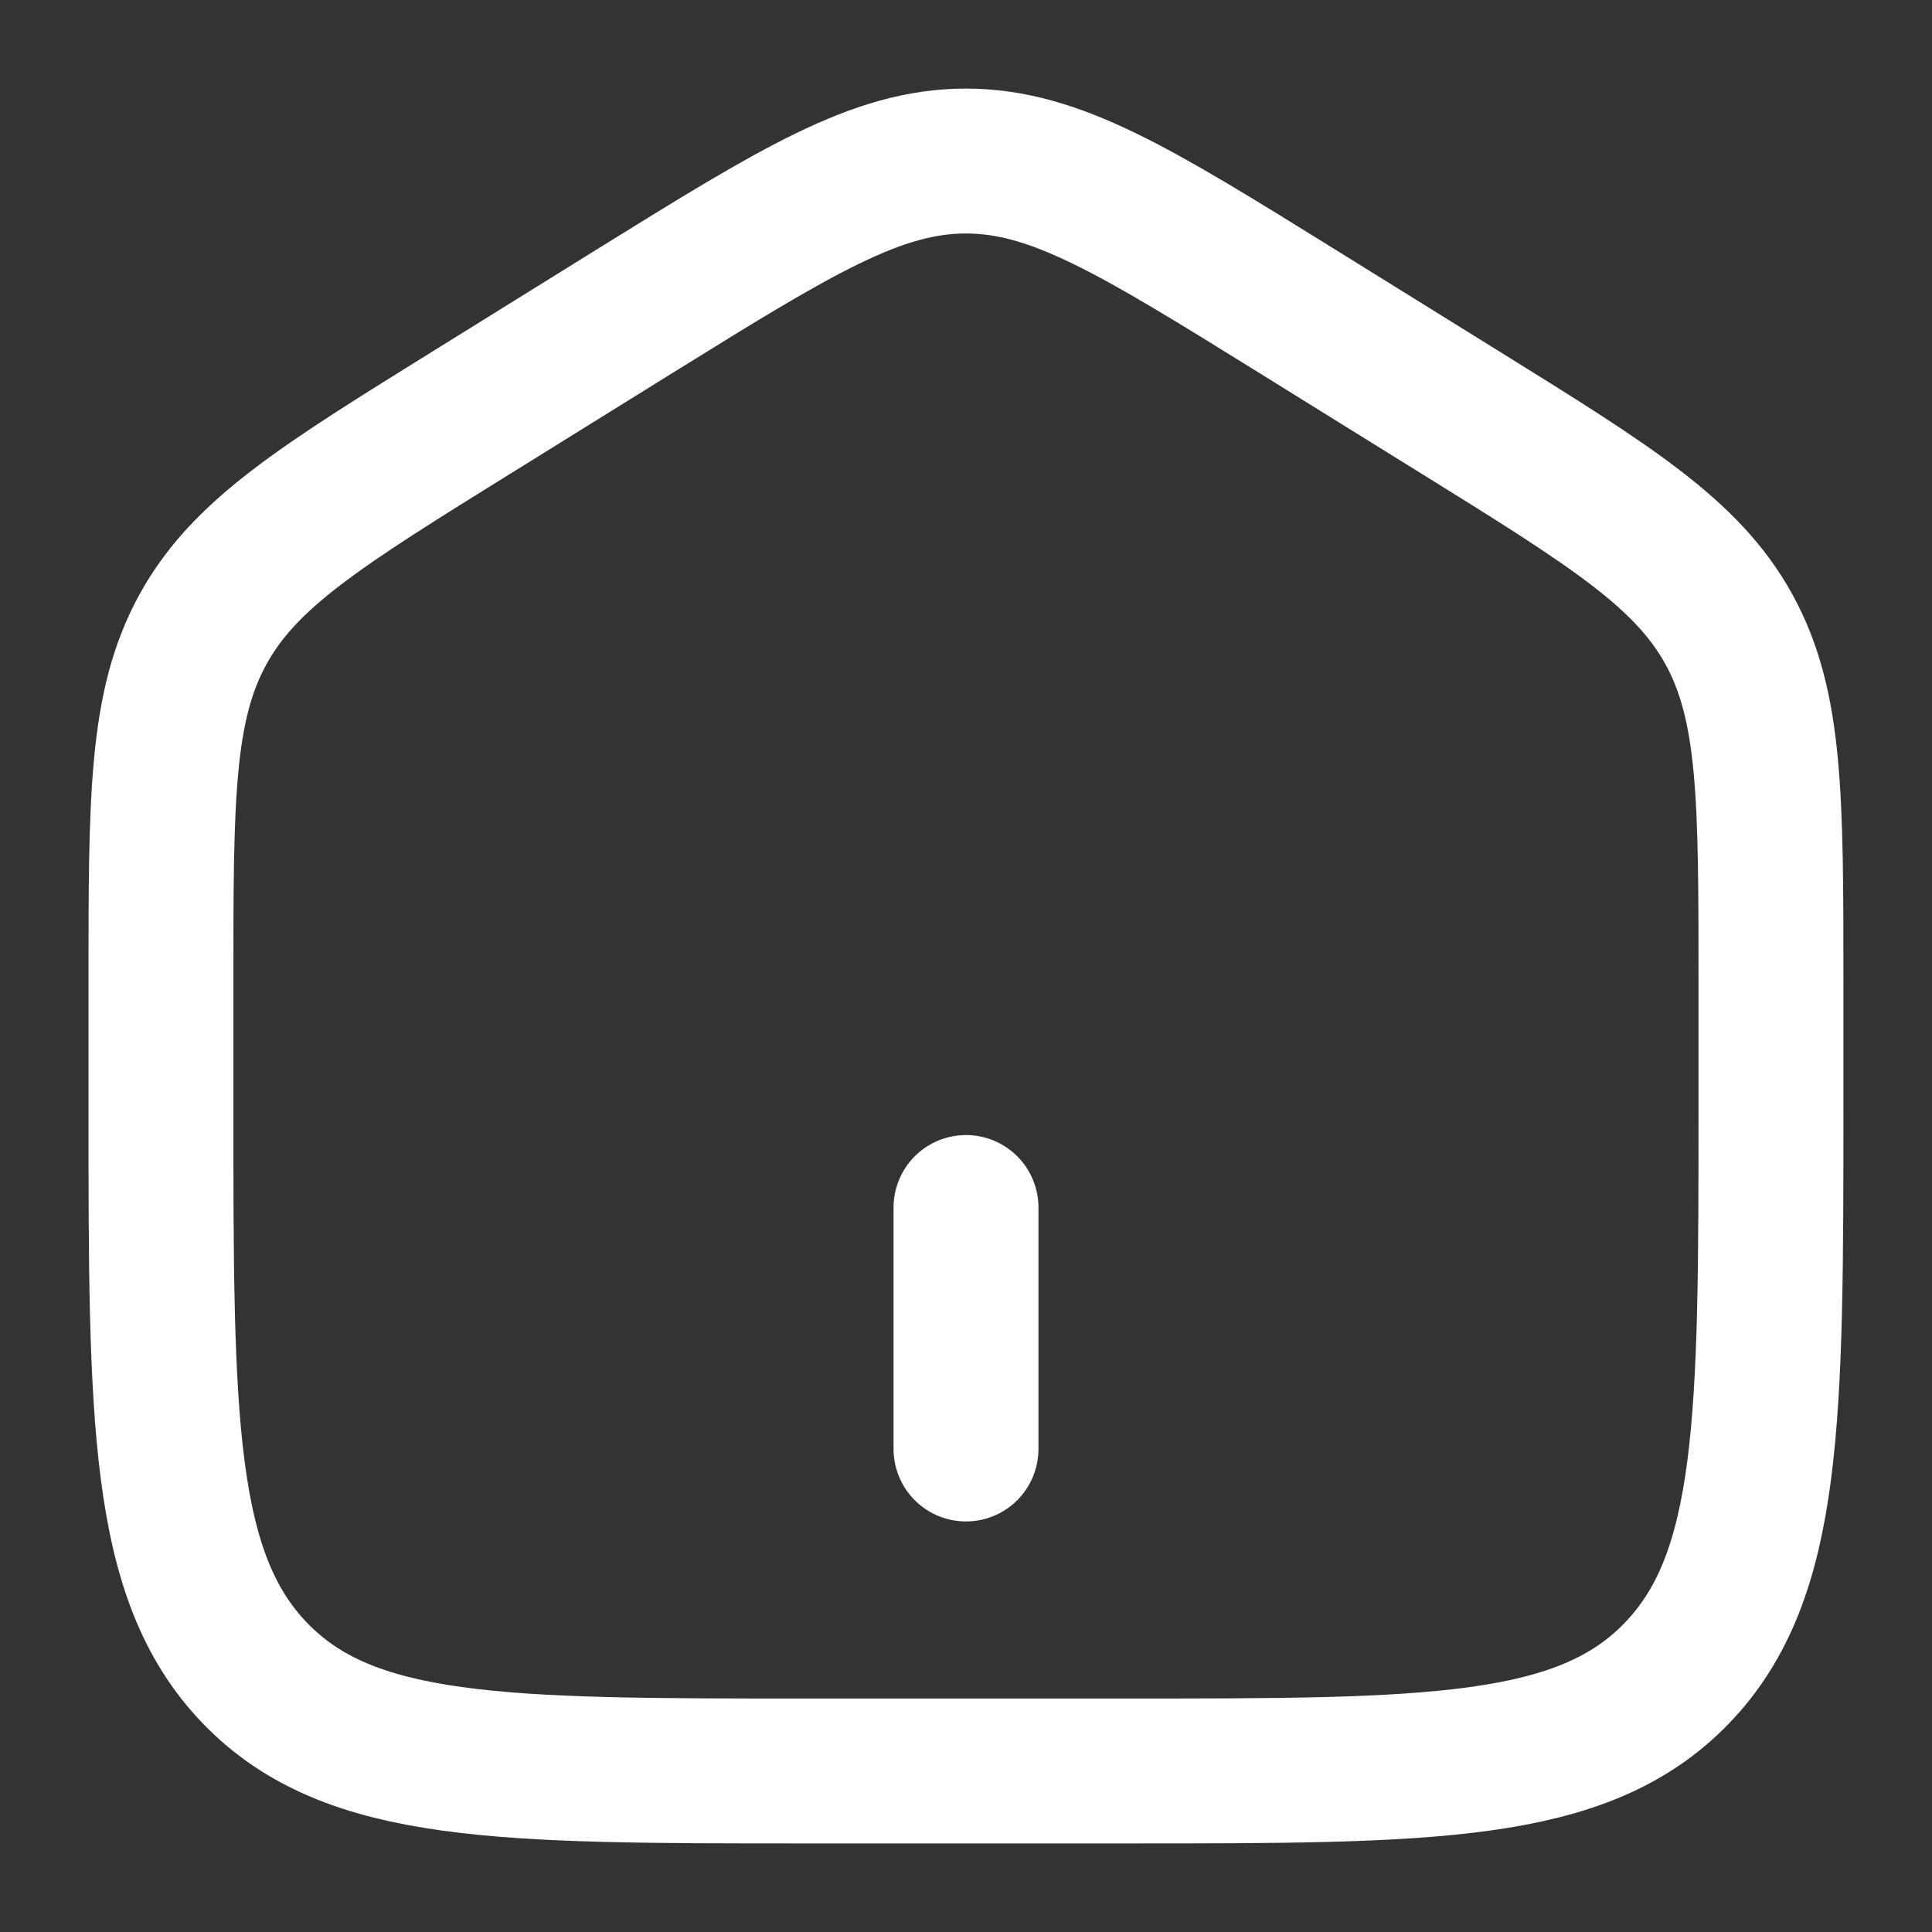 <svg width="20" height="20" viewBox="0 0 20 20" fill="none" xmlns="http://www.w3.org/2000/svg">
	<rect x="0" y="0" width="20" height="20" fill="#333333" stroke="none"/>
	<g clip-path="url(#clip0_2001_604)">
		<path d="M1.666 10.17C1.666 8.263 1.666 7.309 2.099 6.519C2.531 5.729 3.322 5.238 4.903 4.257L6.569 3.222C8.241 2.185 9.076 1.667 9.999 1.667C10.923 1.667 11.758 2.185 13.429 3.222L15.096 4.257C16.677 5.238 17.467 5.729 17.9 6.519C18.333 7.309 18.333 8.263 18.333 10.17V11.438C18.333 14.688 18.333 16.314 17.356 17.323C16.38 18.333 14.809 18.333 11.666 18.333H8.333C5.19 18.333 3.619 18.333 2.642 17.323C1.666 16.314 1.666 14.688 1.666 11.438V10.17Z" stroke="white" stroke-width="1.5" />
		<path d="M10 12.5L10 15" stroke="white" stroke-width="1.5" stroke-linecap="round" />
	</g>
	<defs>
		<clipPath id="clip0_2001_604">
			<rect width="20" height="20" fill="white" />
		</clipPath>
	</defs>
</svg>
